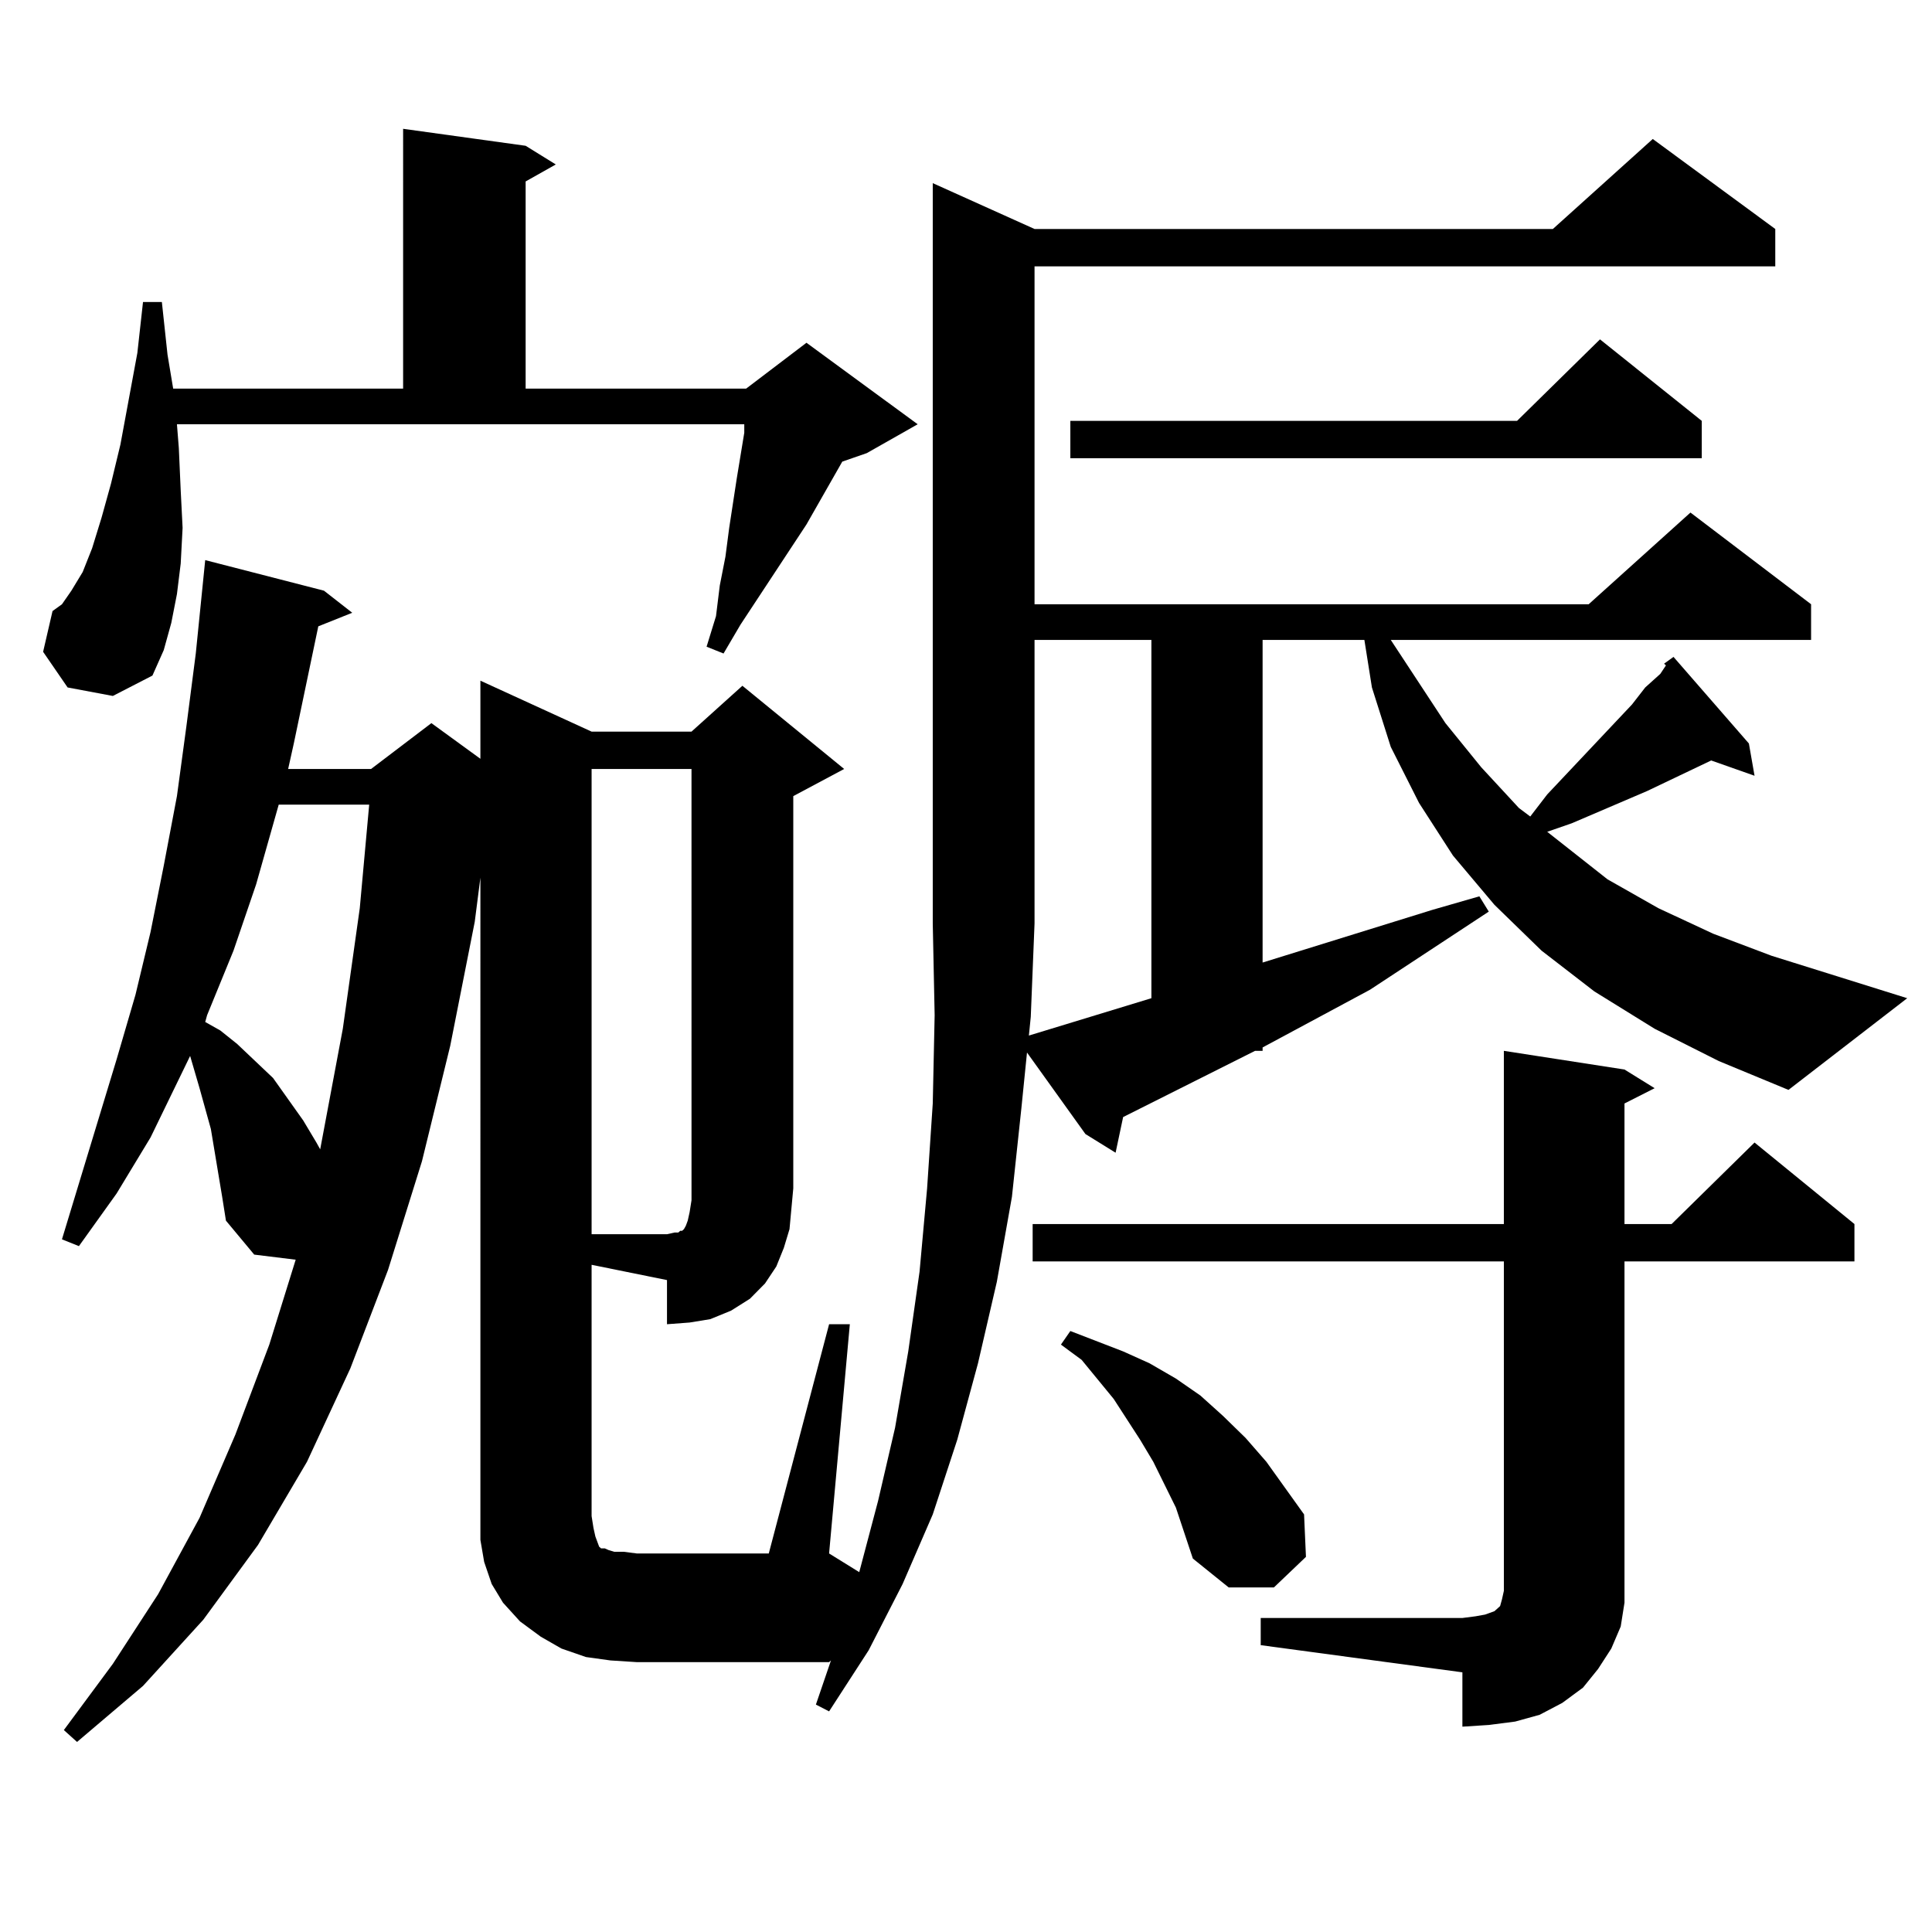<?xml version="1.0" encoding="utf-8"?>
<!-- Generator: Adobe Illustrator 16.0.0, SVG Export Plug-In . SVG Version: 6.00 Build 0)  -->
<!DOCTYPE svg PUBLIC "-//W3C//DTD SVG 1.1//EN" "http://www.w3.org/Graphics/SVG/1.1/DTD/svg11.dtd">
<svg version="1.1" id="图层_1" xmlns="http://www.w3.org/2000/svg" xmlns:xlink="http://www.w3.org/1999/xlink" x="0px" y="0px"
	 width="1000px" height="1000px" viewBox="0 0 1000 1000" enable-background="new 0 0 1000 1000" xml:space="preserve">
<path d="M34.999,355.828l-12.683-18.457l4.878-21.094l4.878-3.516l4.878-7.031l5.854-9.668l4.878-12.305l4.878-15.82l4.878-17.578
	l4.878-20.215l8.78-47.461l2.927-26.367h9.756l2.927,27.246l2.927,17.578h119.021V66.668l63.413,8.789l15.609,9.668l-15.609,8.789
	v107.227H386.21l31.219-23.73l57.56,42.188l-26.341,14.941l-12.683,4.395l-18.536,32.52l-34.146,51.855l-8.78,14.941l-8.78-3.516
	l4.878-15.82l1.951-15.82l2.927-14.941l1.951-14.941l3.902-25.488l3.902-23.73v-4.395H91.583l0.976,12.305l0.976,21.973
	l0.976,19.336l-0.976,18.457l-1.951,15.82l-2.927,14.941l-3.902,14.063L78.9,349.676l-20.487,10.547L34.999,355.828z
	 M856.442,532.488l-31.219-19.336l-27.316-21.094l-24.39-23.73l-21.463-25.488l-17.561-27.246L719.86,386.59l-9.756-30.762
	l-3.902-24.609h-52.682v166.992l87.803-27.246l24.39-7.031l4.878,7.91l-61.462,40.43l-55.608,29.883v1.758h-3.902l-68.291,34.277
	l-3.902,18.457l-15.609-9.668l-30.243-42.188l-2.927,29.004l-4.878,45.703l-7.805,43.945l-9.756,42.188l-10.731,39.551
	l-12.683,38.672l-15.609,36.035l-17.561,34.277l-20.487,31.641l-6.829-3.516l7.805-22.852l-0.976,0.879h-99.51l-13.658-0.879
	l-12.683-1.758l-12.683-4.395l-10.731-6.152l-10.731-7.91l-8.78-9.668l-5.854-9.668l-3.902-11.426l-1.951-11.426v-12.305V454.266
	l-2.927,22.852l-12.683,64.16l-14.634,59.766l-17.561,56.25l-19.512,50.977l-22.438,48.34l-25.365,43.066l-28.292,38.672
	l-31.219,34.277l-34.146,29.004l-6.829-6.152l25.365-34.277l23.414-36.035l21.463-39.551l18.536-43.066l17.561-46.582l13.658-43.945
	l-21.463-2.637l-14.634-17.578l-1.951-12.305l-5.854-35.156l-5.854-21.094l-4.878-16.699l-20.487,42.188l-17.561,29.004
	l-19.512,27.246l-8.78-3.516l28.292-93.164l9.756-33.398l7.805-32.52l6.829-34.277l6.829-36.035l4.878-36.035l4.878-37.793
	l4.878-48.34l61.462,15.82l14.634,11.426l-17.561,7.031l-12.683,60.645l-2.927,13.184h42.926l31.219-23.73l25.365,18.457v-40.43
	l57.56,26.367h51.706l26.341-23.73l52.682,43.066L410.6,412.078v203.027l-0.976,10.547l-0.976,10.547l-2.927,9.668l-3.902,9.668
	l-5.854,8.789l-7.805,7.91l-9.756,6.152l-10.731,4.395l-10.731,1.758l-11.707,0.879v-22.852l-39.023-7.91v130.078l0.976,6.152
	l0.976,4.395l1.951,5.273l0.976,0.879h1.951l1.951,0.879l2.927,0.879h4.878l6.829,0.879h68.291l31.219-118.652h10.731
	L429.136,804.07l15.609,9.668l9.756-36.914l8.78-37.793l6.829-39.551l5.854-41.309l3.902-43.066l2.927-43.945l0.976-45.703
	l-0.976-47.461V94.793l52.682,23.73h268.286l51.706-46.582l63.413,46.582v19.336H535.475v174.902h286.822l52.682-47.461
	l62.438,47.461v18.457H719.86l28.292,43.066l18.536,22.852L786.2,418.23l5.854,4.395l8.78-11.426l43.901-46.582l6.829-8.789
	l7.805-7.031l2.927-4.395l-0.976-0.879l4.878-3.516l39.023,44.824l2.927,16.699l-22.438-7.91l-33.17,15.82l-39.023,16.699
	l-12.683,4.395l31.219,24.609l26.341,14.941l28.292,13.184l30.243,11.426l70.242,21.973l-61.462,47.461l-36.097-14.941
	L856.442,532.488z M144.265,416.473l-11.707,41.309l-11.707,34.277l-13.658,33.398l-0.976,3.516l7.805,4.395l8.78,7.031
	l18.536,17.578l15.609,21.973l6.829,11.426l1.951,3.516l11.707-62.402l8.78-62.402l4.878-53.613H144.265z M306.212,398.016v240.82
	h39.023l3.902-0.879h1.951l0.976-0.879h0.976l0.976-0.879l0.976-1.758l0.976-2.637l0.976-4.395l0.976-6.152V398.016H306.212z
	 M532.548,536.004l63.413-19.336V331.219h-60.486v146.777l-1.951,48.34L532.548,536.004z M652.545,837.469h104.388l6.829-0.879
	l4.878-0.879l4.878-1.758l0.976-0.879l0.976-0.879l0.976-0.879l0.976-3.516l0.976-4.395V652.898H534.499v-19.336h243.896v-89.648
	l62.438,9.668l15.609,9.668l-15.609,7.91v62.402h24.39l42.926-42.188l51.706,42.188v19.336H840.833v165.234v11.426l-1.951,12.305
	l-4.878,11.426l-6.829,10.547l-7.805,9.668l-10.731,7.91l-11.707,6.152l-12.683,3.516l-13.658,1.758l-13.658,0.879v-28.125
	l-104.388-14.063V837.469z M608.644,780.34l-11.707-23.73l-6.829-11.426l-13.658-21.094l-16.585-20.215l-10.731-7.91l4.878-7.031
	l13.658,5.273l13.658,5.273l13.658,6.152l13.658,7.91l12.683,8.789l11.707,10.547l11.707,11.426l10.731,12.305l19.512,27.246
	l0.976,21.973l-16.585,15.82H635.96l-18.536-14.941L608.644,780.34z M880.832,217.84v19.336H554.011V217.84h231.214l42.926-42.188
	L880.832,217.84z"/>
</svg>
